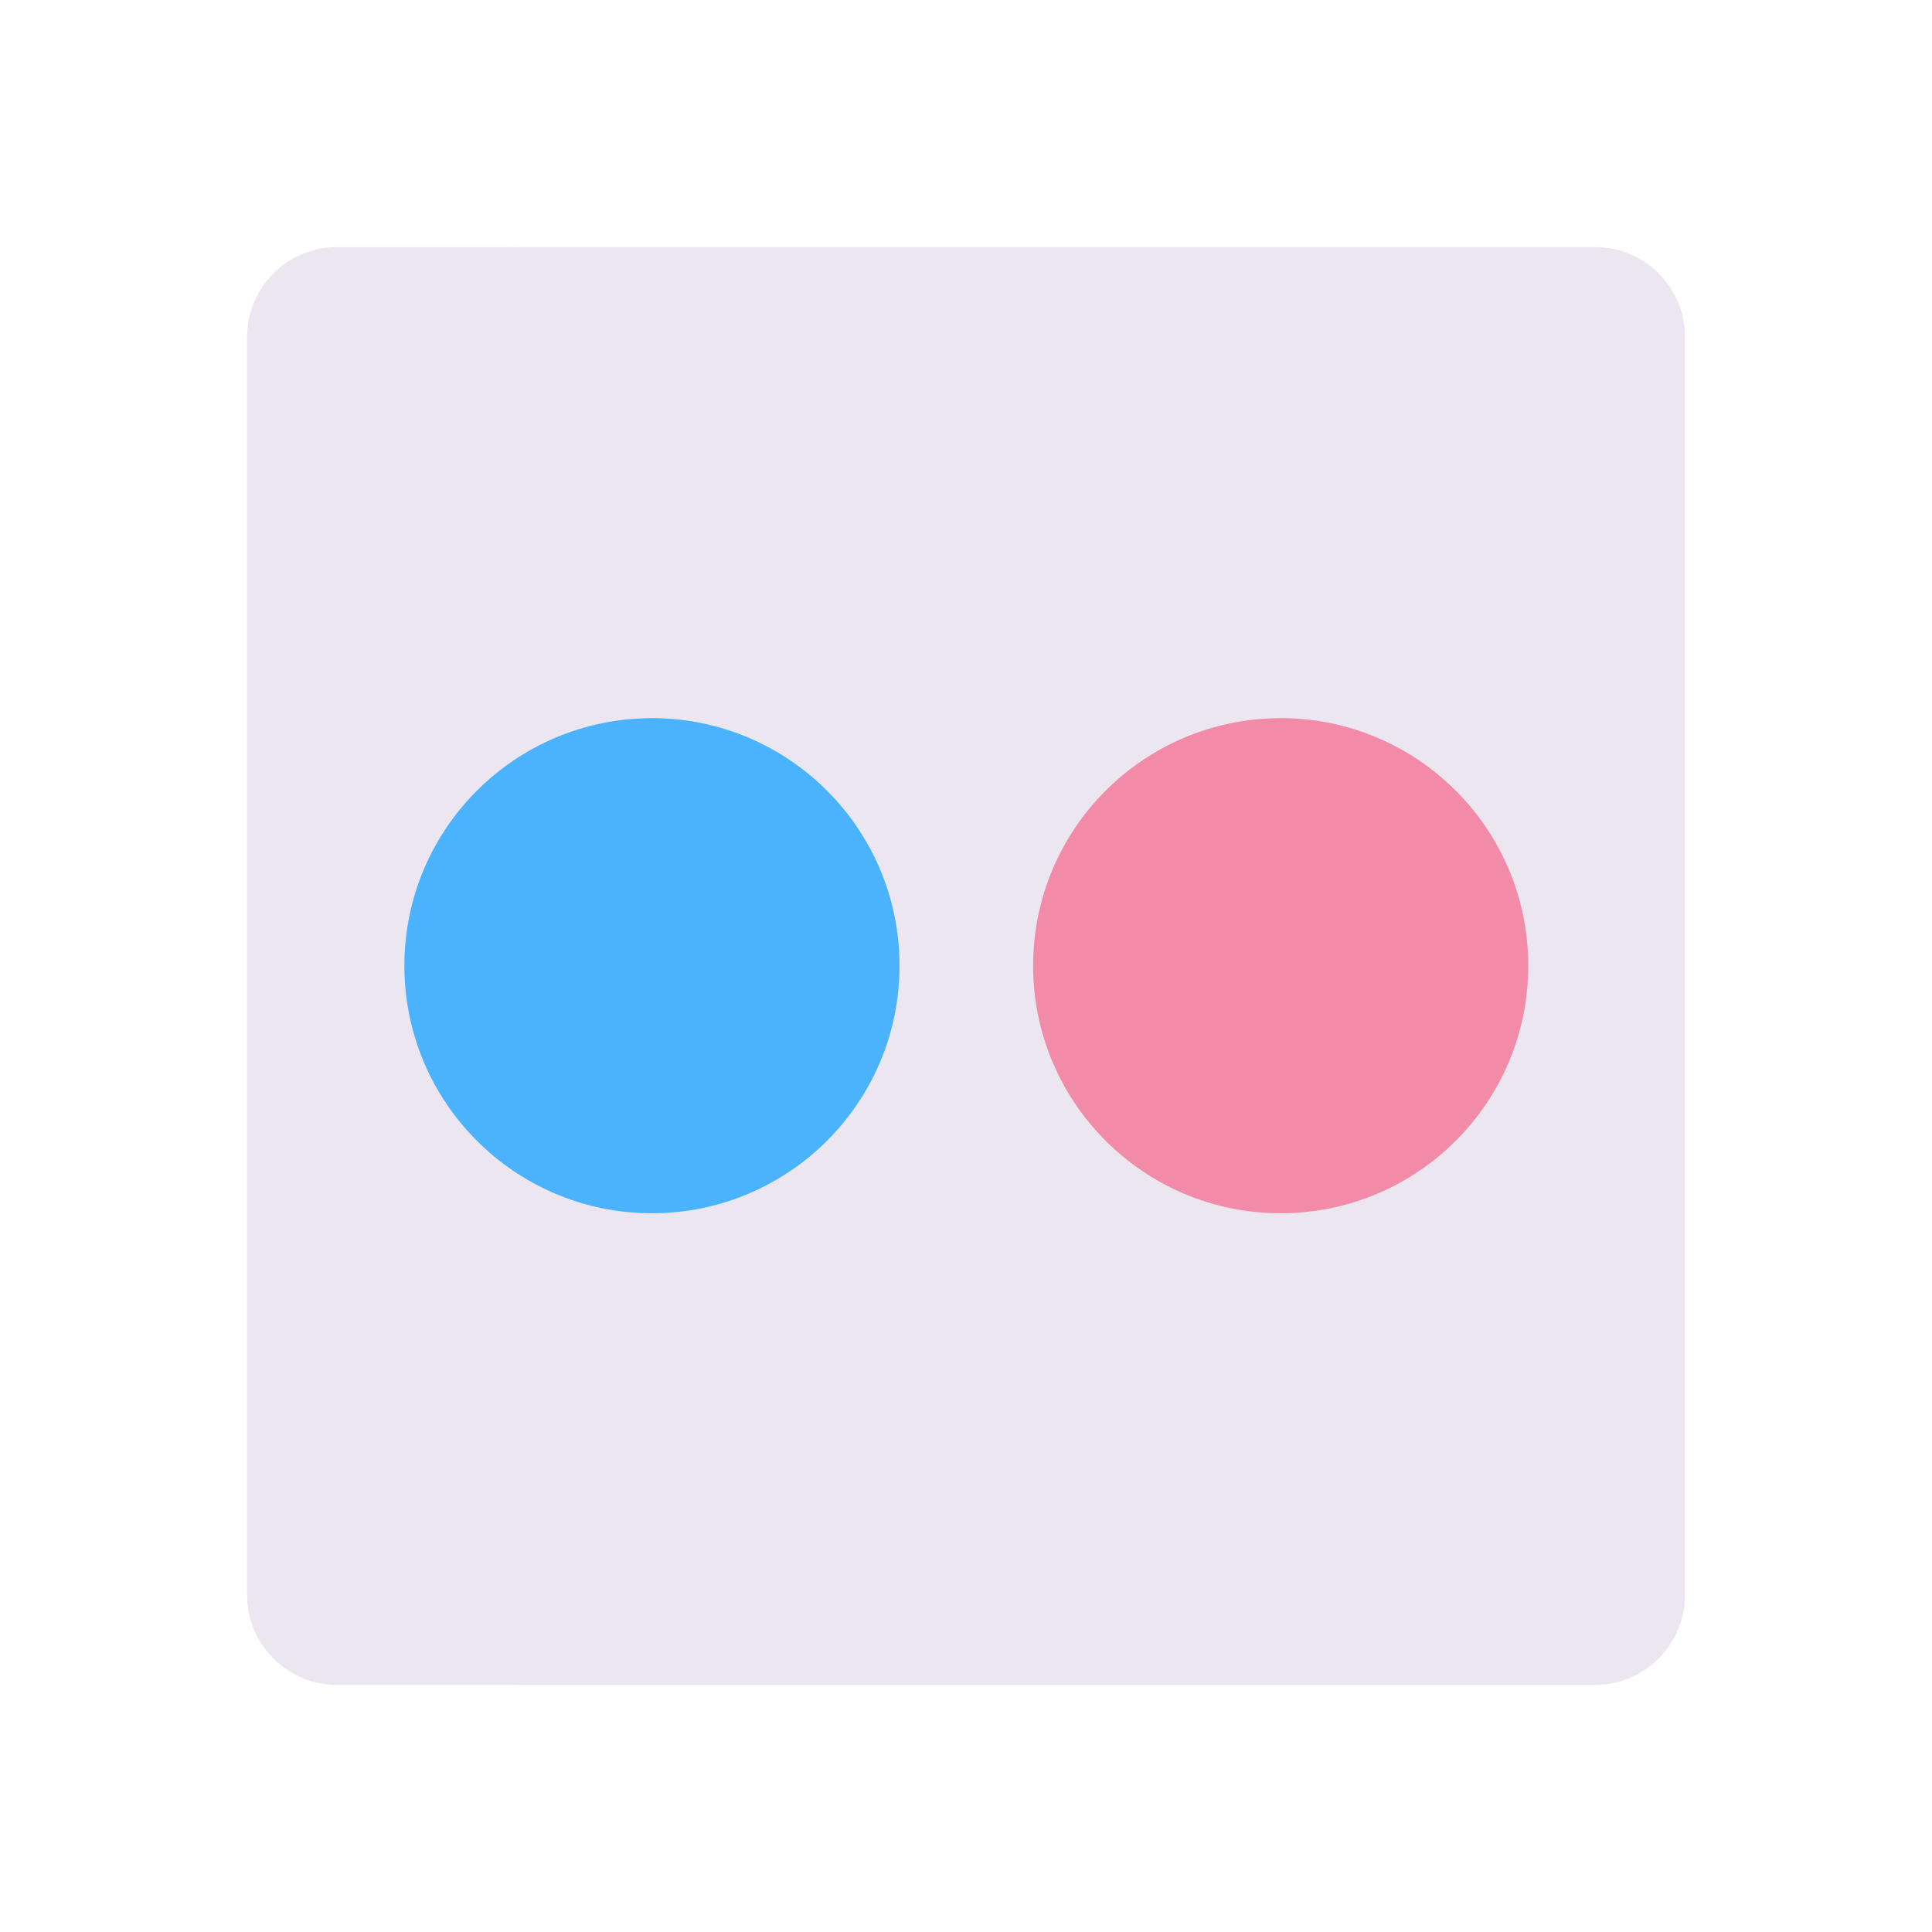 <svg xmlns="http://www.w3.org/2000/svg" width="430" height="430" style="width:100%;height:100%;transform:translate3d(0,0,0);content-visibility:visible" viewBox="0 0 430 430"><defs><path id="b" style="display:none"/><path id="d" style="display:none"/><path id="f" style="display:none"/><path id="i" style="display:none"/><path id="k" fill="#F28BA8" d="M-32.468-55.153c30.427 0 55.093 24.666 55.093 55.093S-2.041 55.032-32.468 55.032-87.56 30.367-87.56-.06s24.665-55.093 55.092-55.093" style="display:block" transform="translate(347.5 205)"/><path id="o" fill="#EBE6EF" d="M160-140v280c0 11.038-8.962 20-20 20h-280c-11.038 0-20-8.962-20-20v-280c0-11.038 8.962-20 20-20h280c11.038 0 20 8.962 20 20" style="display:block" transform="translate(260 215)"/><path id="q" style="display:none"/><path id="u" style="display:none"/><path id="w" style="display:none"/><path id="g" style="display:none"/><path id="m" fill="#4BB3FD" d="M175.095 149.847c30.427 0 55.093 24.666 55.093 55.093s-24.666 55.092-55.093 55.092-55.093-24.665-55.093-55.092 24.666-55.093 55.093-55.093" style="display:block"/><path id="s" class="secondary" style="display:none"/><path id="y" style="display:none"/><mask id="T" mask-type="alpha"><g filter="url(#a)"><path fill="#fff" d="M0 0h430v430H0z" opacity="0"/><use xmlns:ns1="http://www.w3.org/1999/xlink" ns1:href="#b"/></g></mask><mask id="S" mask-type="alpha"><g filter="url(#c)"><path fill="#fff" d="M0 0h430v430H0z" opacity="0"/><use xmlns:ns2="http://www.w3.org/1999/xlink" ns2:href="#d"/></g></mask><mask id="R" mask-type="alpha"><g filter="url(#e)"><path fill="#fff" d="M0 0h430v430H0z" opacity="0"/><use xmlns:ns3="http://www.w3.org/1999/xlink" ns3:href="#f"/></g></mask><mask id="P" mask-type="alpha"><use xmlns:ns4="http://www.w3.org/1999/xlink" ns4:href="#g"/></mask><mask id="N" mask-type="alpha"><g filter="url(#h)"><path fill="#fff" d="M0 0h430v430H0z" opacity="0"/><use xmlns:ns5="http://www.w3.org/1999/xlink" ns5:href="#i"/></g></mask><mask id="L" mask-type="alpha"><g filter="url(#j)"><path fill="#fff" d="M0 0h430v430H0z" opacity="0"/><use xmlns:ns6="http://www.w3.org/1999/xlink" ns6:href="#k"/></g></mask><mask id="K" mask-type="alpha"><g filter="url(#l)"><path fill="#fff" d="M0 0h430v430H0z" opacity="0"/><use xmlns:ns7="http://www.w3.org/1999/xlink" ns7:href="#m"/></g></mask><mask id="J" mask-type="alpha"><g filter="url(#n)"><path fill="#fff" d="M0 0h430v430H0z" opacity="0"/><use xmlns:ns8="http://www.w3.org/1999/xlink" ns8:href="#o"/></g></mask><mask id="H" mask-type="alpha"><g filter="url(#p)"><path fill="#fff" d="M0 0h430v430H0z" opacity="0"/><use xmlns:ns9="http://www.w3.org/1999/xlink" ns9:href="#q"/></g></mask><mask id="G" mask-type="alpha"><g filter="url(#r)"><path fill="#fff" d="M0 0h430v430H0z" opacity="0"/><use xmlns:ns10="http://www.w3.org/1999/xlink" ns10:href="#s"/></g></mask><mask id="F" mask-type="alpha"><g filter="url(#t)"><path fill="#fff" d="M0 0h430v430H0z" opacity="0"/><use xmlns:ns11="http://www.w3.org/1999/xlink" ns11:href="#u"/></g></mask><mask id="D" mask-type="alpha"><g filter="url(#v)"><path fill="#fff" d="M0 0h430v430H0z" opacity="0"/><use xmlns:ns12="http://www.w3.org/1999/xlink" ns12:href="#w"/></g></mask><mask id="C" mask-type="alpha"><g filter="url(#x)"><path fill="#fff" d="M0 0h430v430H0z" opacity="0"/><use xmlns:ns13="http://www.w3.org/1999/xlink" ns13:href="#y"/></g></mask><filter id="a" width="100%" height="100%" x="0%" y="0%" filterUnits="objectBoundingBox"><feComponentTransfer in="SourceGraphic"><feFuncA tableValues="1.0 0.0" type="table"/></feComponentTransfer></filter><filter id="c" width="100%" height="100%" x="0%" y="0%" filterUnits="objectBoundingBox"><feComponentTransfer in="SourceGraphic"><feFuncA tableValues="1.0 0.0" type="table"/></feComponentTransfer></filter><filter id="e" width="100%" height="100%" x="0%" y="0%" filterUnits="objectBoundingBox"><feComponentTransfer in="SourceGraphic"><feFuncA tableValues="1.0 0.0" type="table"/></feComponentTransfer></filter><filter id="h" width="100%" height="100%" x="0%" y="0%" filterUnits="objectBoundingBox"><feComponentTransfer in="SourceGraphic"><feFuncA tableValues="1.0 0.0" type="table"/></feComponentTransfer></filter><filter id="j" width="100%" height="100%" x="0%" y="0%" filterUnits="objectBoundingBox"><feComponentTransfer in="SourceGraphic"><feFuncA tableValues="1.0 0.0" type="table"/></feComponentTransfer></filter><filter id="l" width="100%" height="100%" x="0%" y="0%" filterUnits="objectBoundingBox"><feComponentTransfer in="SourceGraphic"><feFuncA tableValues="1.0 0.0" type="table"/></feComponentTransfer></filter><filter id="n" width="100%" height="100%" x="0%" y="0%" filterUnits="objectBoundingBox"><feComponentTransfer in="SourceGraphic"><feFuncA tableValues="1.0 0.0" type="table"/></feComponentTransfer></filter><filter id="p" width="100%" height="100%" x="0%" y="0%" filterUnits="objectBoundingBox"><feComponentTransfer in="SourceGraphic"><feFuncA tableValues="1.0 0.0" type="table"/></feComponentTransfer></filter><filter id="r" width="100%" height="100%" x="0%" y="0%" filterUnits="objectBoundingBox"><feComponentTransfer in="SourceGraphic"><feFuncA tableValues="1.0 0.0" type="table"/></feComponentTransfer></filter><filter id="t" width="100%" height="100%" x="0%" y="0%" filterUnits="objectBoundingBox"><feComponentTransfer in="SourceGraphic"><feFuncA tableValues="1.0 0.0" type="table"/></feComponentTransfer></filter><filter id="v" width="100%" height="100%" x="0%" y="0%" filterUnits="objectBoundingBox"><feComponentTransfer in="SourceGraphic"><feFuncA tableValues="1.0 0.0" type="table"/></feComponentTransfer></filter><filter id="x" width="100%" height="100%" x="0%" y="0%" filterUnits="objectBoundingBox"><feComponentTransfer in="SourceGraphic"><feFuncA tableValues="1.0 0.0" type="table"/></feComponentTransfer></filter><clipPath id="z"><path d="M0 0h430v430H0z"/></clipPath><clipPath id="M"><path d="M0 0h430v430H0z"/></clipPath><clipPath id="O"><path d="M0 0h430v430H0z"/></clipPath><clipPath id="I"><path d="M0 0h430v430H0z"/></clipPath><clipPath id="E"><path d="M0 0h430v430H0z"/></clipPath><clipPath id="A"><path d="M0 0h430v430H0z"/></clipPath><clipPath id="B"><path d="M0 0h430v430H0z"/></clipPath></defs><g clip-path="url(#z)"><g clip-path="url(#A)" style="display:none"><g clip-path="url(#B)" style="display:none"><g style="display:none"><path class="secondary"/><path class="secondary" style="mix-blend-mode:multiply"/></g><path class="primary" style="display:none"/><g mask="url(#C)" style="mix-blend-mode:multiply;display:none"><path class="primary"/></g><path class="tertiary" style="display:none"/><g mask="url(#D)" style="mix-blend-mode:multiply;display:none"><path class="tertiary"/></g></g></g><g clip-path="url(#E)" style="display:none"><path class="secondary" style="display:none"/><g mask="url(#F)" style="mix-blend-mode:multiply;display:none"><path class="secondary"/></g><path class="primary" style="display:none"/><g mask="url(#G)" style="mix-blend-mode:multiply;display:none"><path class="primary"/></g><path class="tertiary" style="display:none"/><g mask="url(#H)" style="mix-blend-mode:multiply;display:none"><path class="tertiary"/></g></g><g clip-path="url(#I)" style="display:block"><path fill="#EBE6EF" d="M160-140v280c0 11.038-8.962 20-20 20h-280c-11.038 0-20-8.962-20-20v-280c0-11.038 8.962-20 20-20h280c11.038 0 20 8.962 20 20" class="secondary" style="display:block" transform="translate(215 215)"/><g mask="url(#J)" opacity=".5" style="mix-blend-mode:multiply;display:block"><path fill="#EBE6EF" d="M375 75v280c0 11.038-8.962 20-20 20H75c-11.038 0-20-8.962-20-20V75c0-11.038 8.962-20 20-20h280c11.038 0 20 8.962 20 20" class="secondary" opacity="1"/></g><path fill="#4BB3FD" d="M145.095 159.847c30.427 0 55.093 24.666 55.093 55.093s-24.666 55.092-55.093 55.092-55.093-24.665-55.093-55.092 24.666-55.093 55.093-55.093" class="primary" style="display:block"/><g mask="url(#K)" opacity=".5" style="mix-blend-mode:multiply;display:block"><path fill="#4BB3FD" d="M145.095 159.847c30.427 0 55.093 24.666 55.093 55.093s-24.666 55.092-55.093 55.092-55.093-24.665-55.093-55.092 24.666-55.093 55.093-55.093" class="primary"/></g><path fill="#F28BA8" d="M-32.468-55.153c30.427 0 55.093 24.666 55.093 55.093S-2.041 55.032-32.468 55.032-87.56 30.367-87.56-.06s24.665-55.093 55.092-55.093" class="tertiary" style="display:block" transform="translate(317.5 215)"/><g mask="url(#L)" opacity=".5" style="mix-blend-mode:multiply;display:block"><path fill="#F28BA8" d="M285.032 159.847c30.427 0 55.093 24.666 55.093 55.093s-24.666 55.092-55.093 55.092-55.092-24.665-55.092-55.092 24.665-55.093 55.092-55.093" class="tertiary" opacity="1"/></g></g><g clip-path="url(#M)" style="display:none"><path class="secondary" style="display:none"/><g mask="url(#N)" style="mix-blend-mode:multiply;display:none"><path class="secondary"/></g><g clip-path="url(#O)" mask="url(#P)" style="display:none"><path class="primary" style="display:none"/><g mask="url(#R)" style="mix-blend-mode:multiply;display:none"><path class="primary"/></g></g><path class="primary" style="display:none"/><g mask="url(#S)" style="mix-blend-mode:multiply;display:none"><path class="primary"/></g><path class="tertiary" style="display:none"/><g mask="url(#T)" style="mix-blend-mode:multiply;display:none"><path class="tertiary"/></g></g></g></svg>
